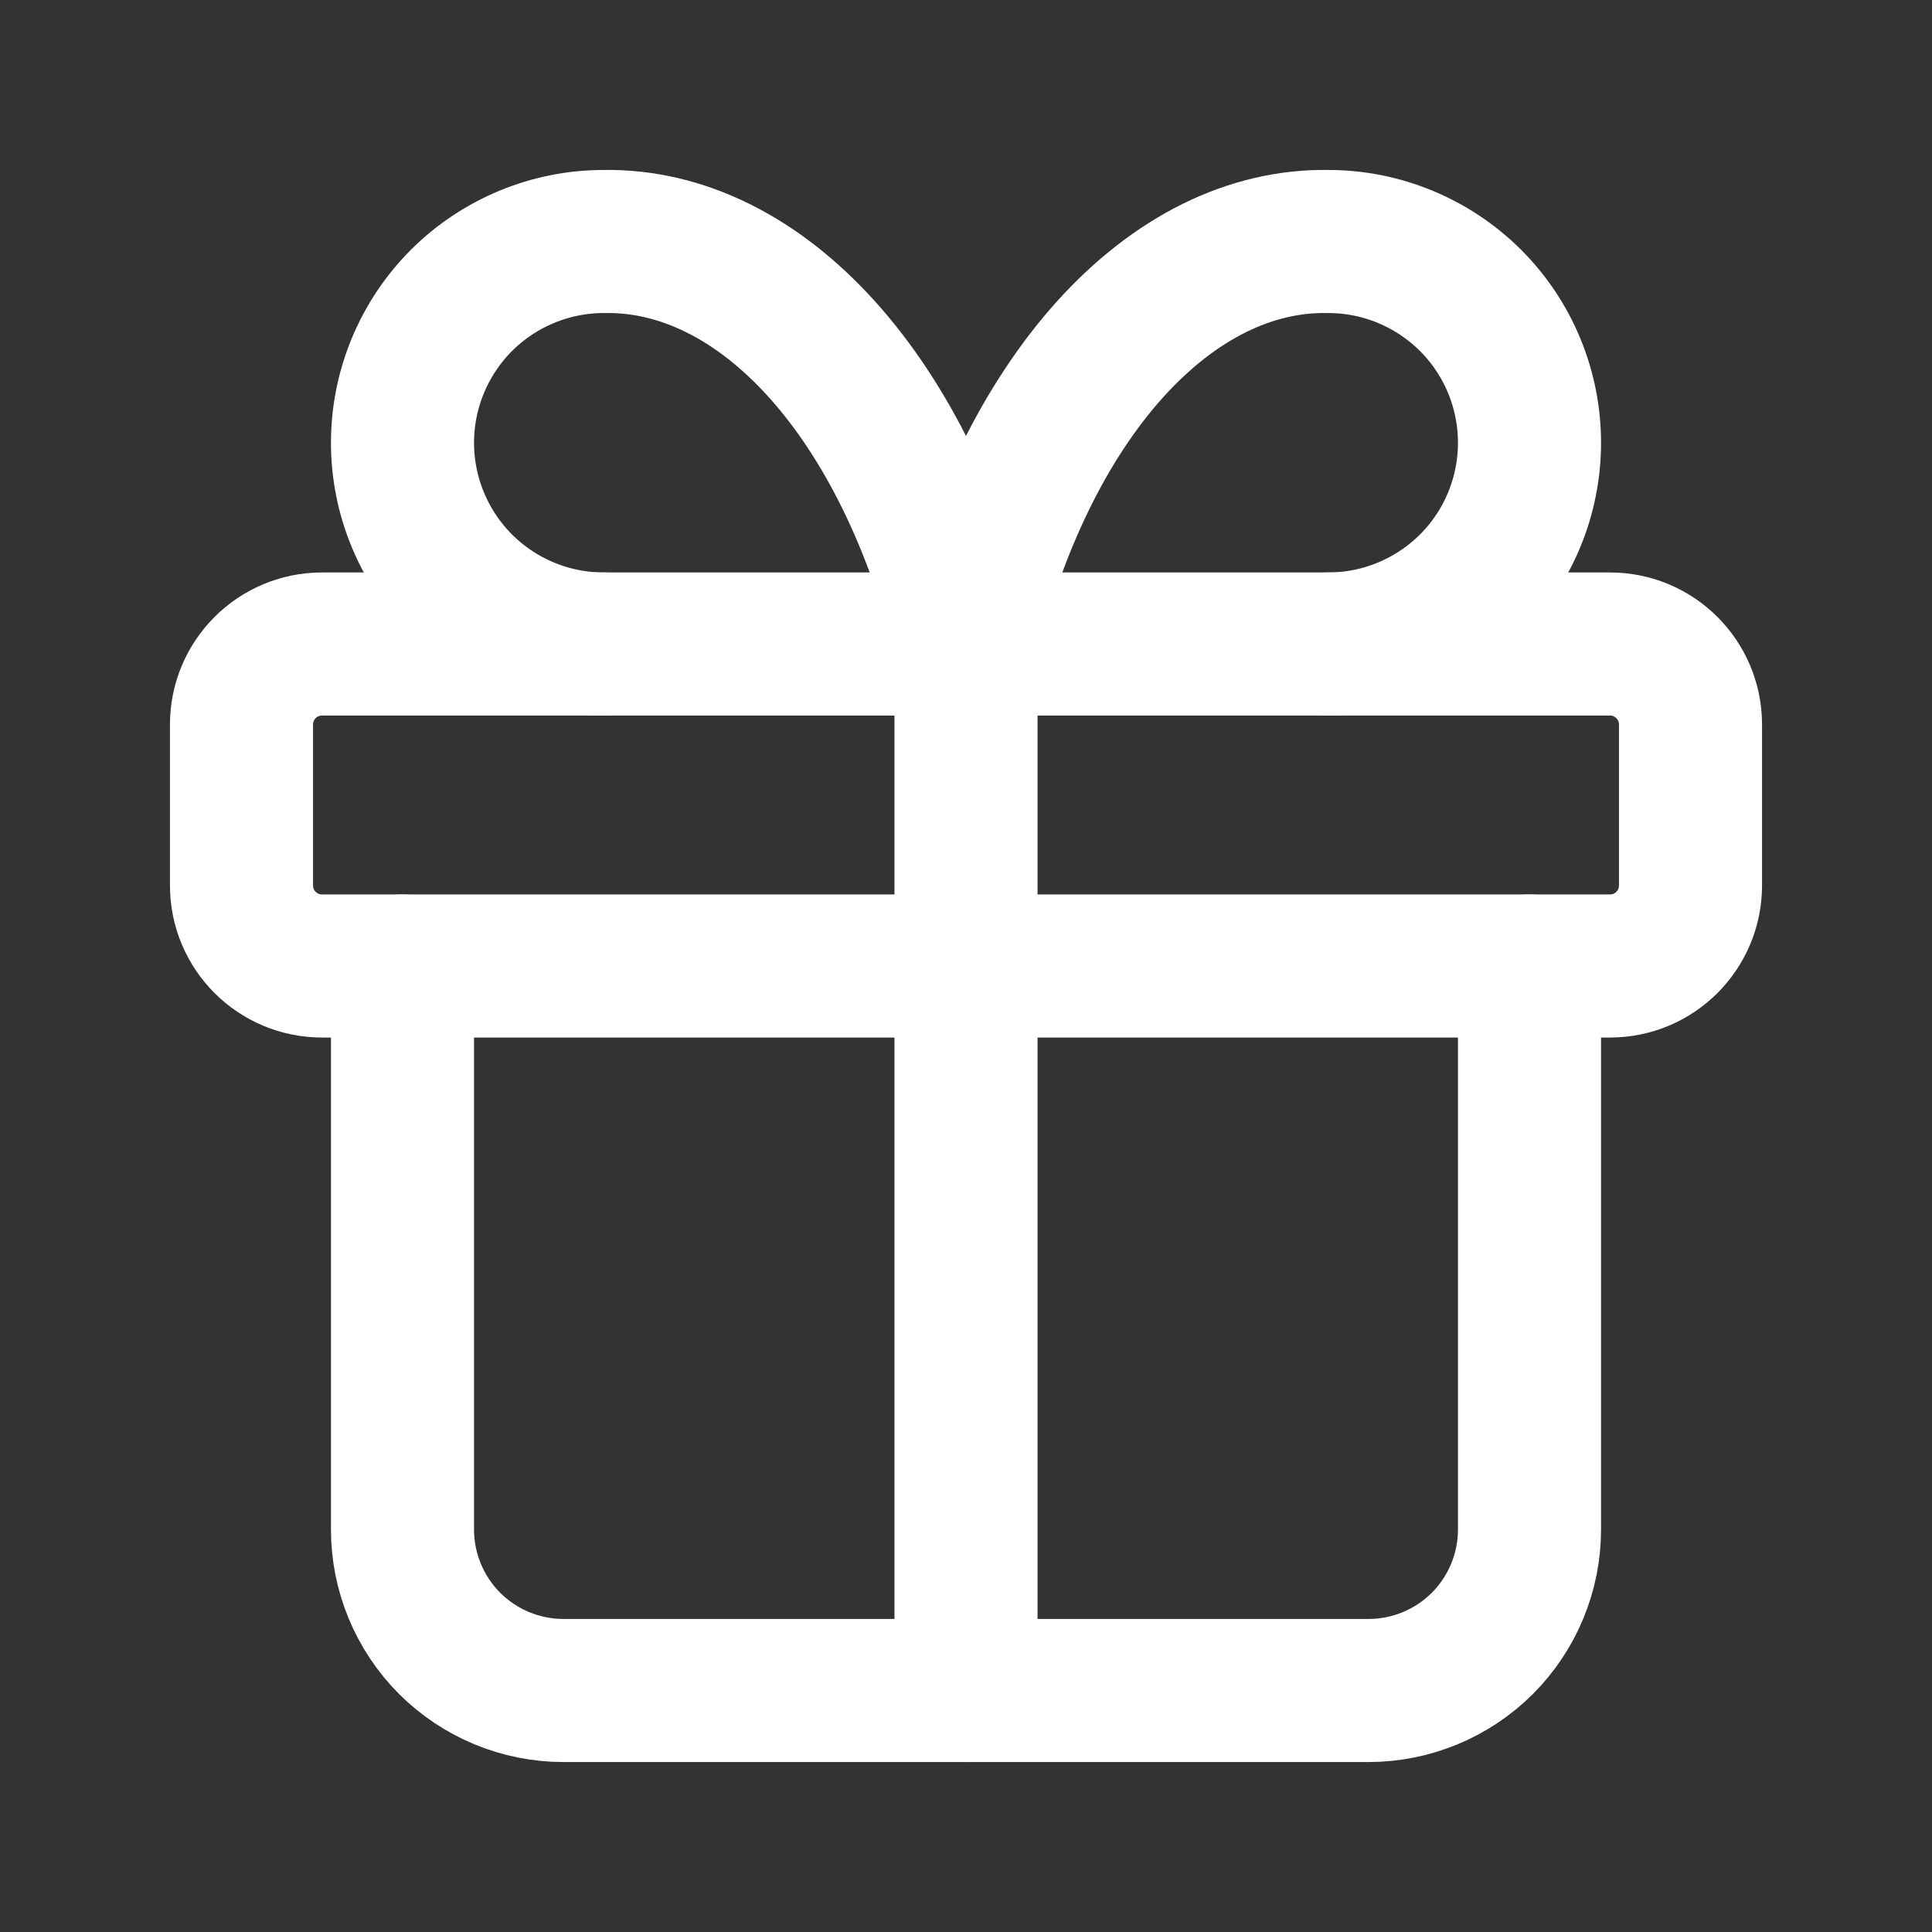 <?xml version="1.0" encoding="utf-8"?>
<svg xmlns="http://www.w3.org/2000/svg" fill="none" height="100%" overflow="visible" preserveAspectRatio="none" style="display: block;" viewBox="0 0 18 18" width="100%">
<rect x="0" y="0" width="18" height="18" fill="#333333" stroke="none"/>
<g id="Component 1">
<path d="M15 6H3C2.586 6 2.25 6.336 2.25 6.75V8.25C2.25 8.664 2.586 9 3 9H15C15.414 9 15.75 8.664 15.75 8.25V6.75C15.75 6.336 15.414 6 15 6Z" id="Vector" stroke="white" stroke-linecap="round" stroke-width="1.333"/>
<path d="M9 6V15.75" id="Vector_2" stroke="white" stroke-linecap="round" stroke-width="1.333"/>
<path d="M14.25 9V14.25C14.25 14.648 14.092 15.029 13.811 15.311C13.529 15.592 13.148 15.75 12.75 15.75H5.25C4.852 15.75 4.471 15.592 4.189 15.311C3.908 15.029 3.75 14.648 3.75 14.25V9" id="Vector_3" stroke="white" stroke-linecap="round" stroke-width="1.333"/>
<path d="M5.625 6C5.128 6 4.651 5.802 4.299 5.451C3.948 5.099 3.75 4.622 3.75 4.125C3.75 3.628 3.948 3.151 4.299 2.799C4.651 2.448 5.128 2.25 5.625 2.25C6.349 2.237 7.058 2.588 7.66 3.257C8.262 3.926 8.729 4.882 9 6C9.271 4.882 9.738 3.926 10.34 3.257C10.943 2.588 11.652 2.237 12.375 2.25C12.872 2.25 13.349 2.448 13.701 2.799C14.053 3.151 14.25 3.628 14.25 4.125C14.25 4.622 14.053 5.099 13.701 5.451C13.349 5.802 12.872 6 12.375 6" id="Vector_4" stroke="white" stroke-linecap="round" stroke-width="1.333"/>
</g>
</svg>